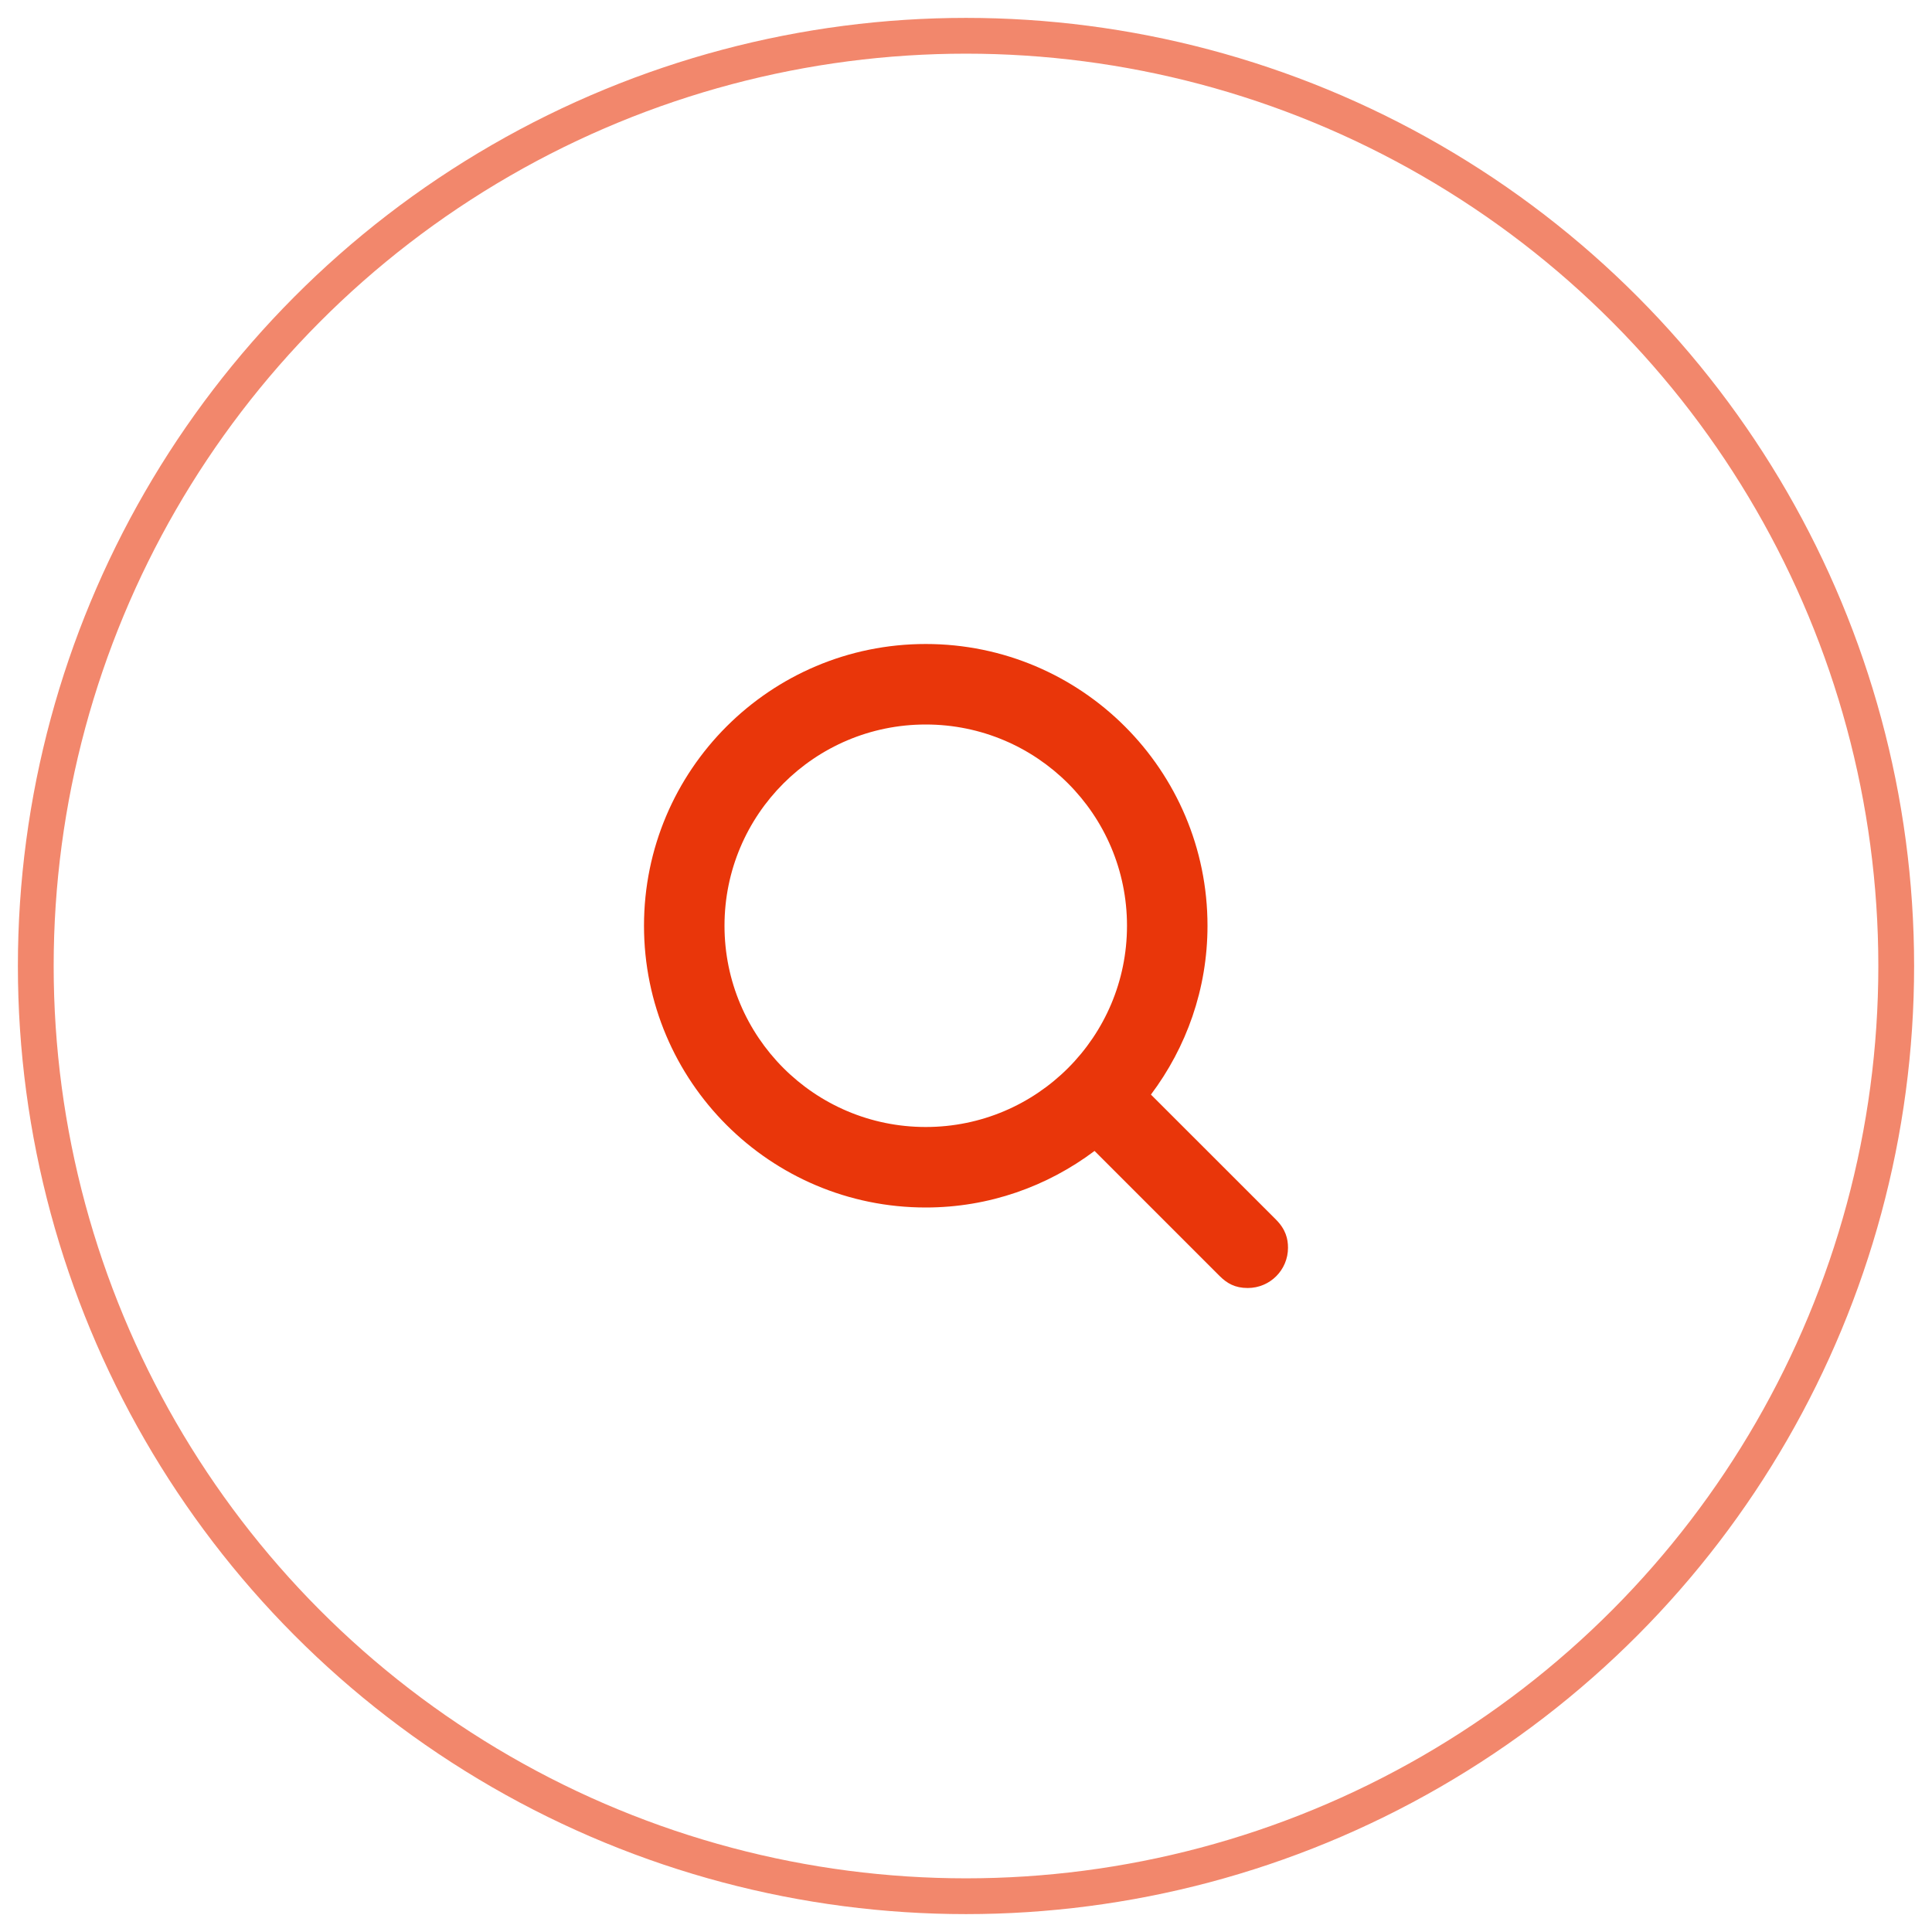<?xml version="1.0" encoding="UTF-8"?>
<svg width="54px" height="54px" viewBox="0 0 54 54" version="1.1" xmlns="http://www.w3.org/2000/svg" xmlns:xlink="http://www.w3.org/1999/xlink">
    <title>编组 2</title>
    <g id="Page-1" stroke="none" stroke-width="1" fill="none" fill-rule="evenodd">
        <g id="04_about_a" transform="translate(-1826, -34)">
            <g id="编组-2" transform="translate(1827, 35)">
                <circle id="Oval" stroke="#E9360A" opacity="0.597" cx="26" cy="26" r="26"></circle>
                <g id="126577_search_find_icon" transform="translate(17, 17)" fill="#E9360A" fill-rule="nonzero">
                    <path d="M17.663,16.087 L14.169,12.594 C15.157,11.277 15.75,9.648 15.75,7.875 C15.75,3.526 12.224,0 7.875,0 C3.526,0 0,3.526 0,7.875 C0,12.224 3.526,15.75 7.875,15.75 C9.648,15.75 11.277,15.157 12.593,14.169 L16.087,17.663 C16.294,17.869 16.515,18 16.875,18 C17.497,18 18,17.497 18,16.875 C18,16.629 17.939,16.364 17.663,16.087 Z M2.25,7.875 C2.25,4.768 4.768,2.25 7.875,2.25 C10.982,2.25 13.5,4.768 13.5,7.875 C13.5,10.982 10.982,13.5 7.875,13.5 C4.768,13.5 2.25,10.982 2.25,7.875 Z" id="Shape"></path>
                </g>
            </g>
        </g>
    </g>
</svg>